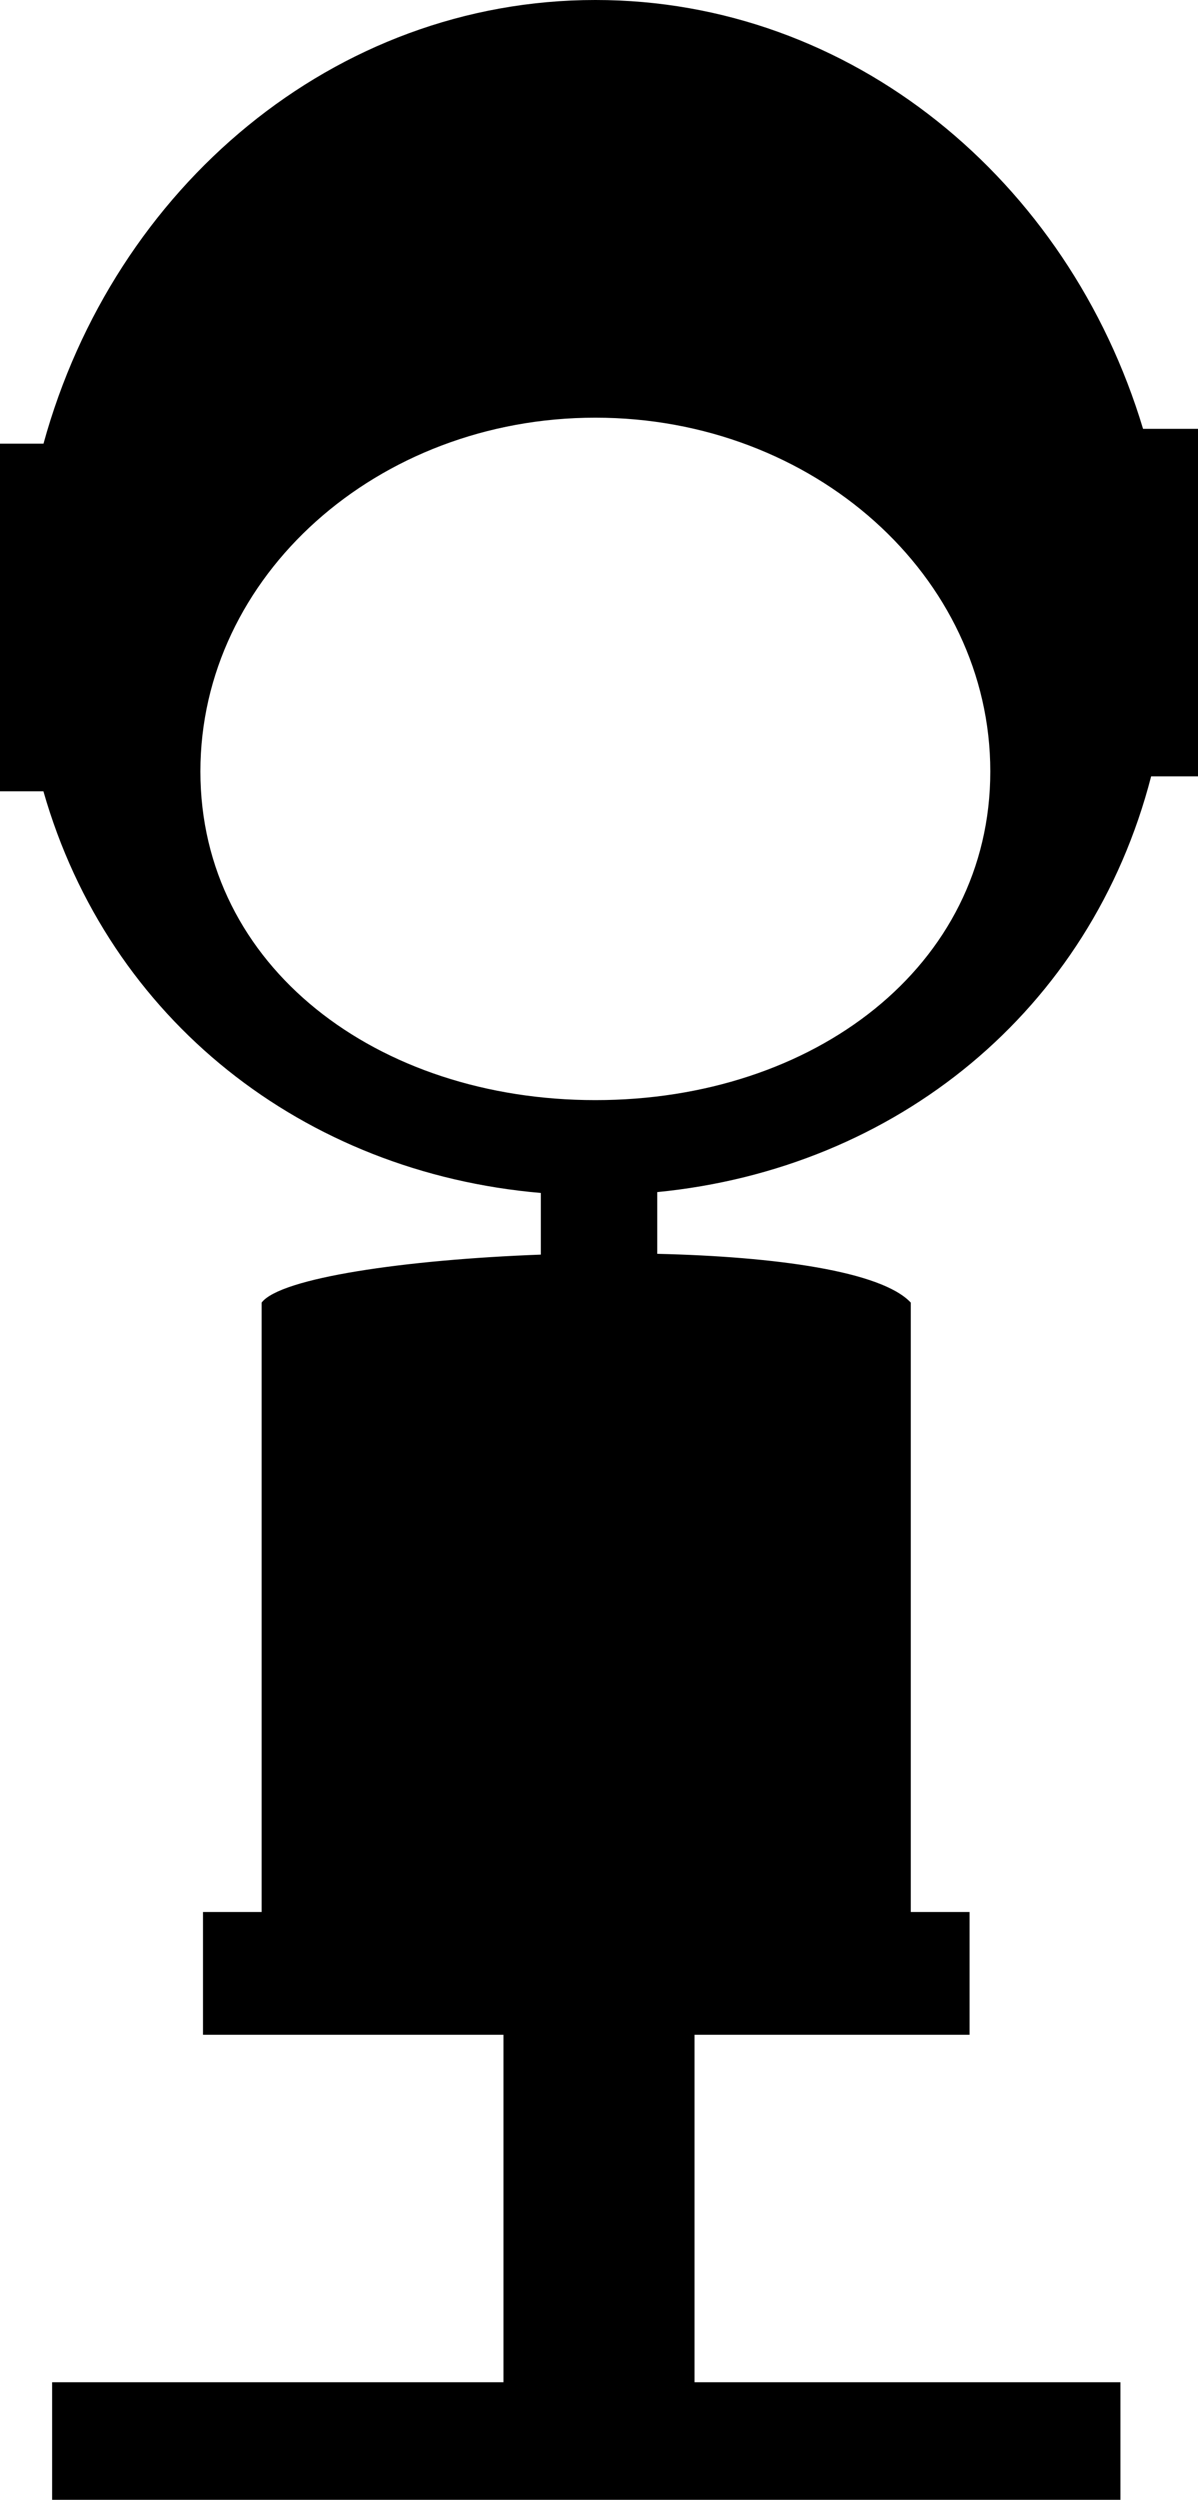 <?xml version="1.0" encoding="iso-8859-1"?>
<!-- Generator: Adobe Illustrator 16.0.0, SVG Export Plug-In . SVG Version: 6.00 Build 0)  -->
<!DOCTYPE svg PUBLIC "-//W3C//DTD SVG 1.1//EN" "http://www.w3.org/Graphics/SVG/1.1/DTD/svg11.dtd">
<svg version="1.1" id="Layer_1" xmlns="http://www.w3.org/2000/svg" xmlns:xlink="http://www.w3.org/1999/xlink" x="0px" y="0px"
	 width="15.262px" height="31.829px" viewBox="0 0 15.262 31.829" style="enable-background:new 0 0 15.262 31.829;"
	 xml:space="preserve">
<path d="M14.562,5.46C13.609,2.292,10.848,0,7.585,0C4.258,0,1.452,2.385,0.554,5.649H0v4.426h0.553
	c0.833,2.913,3.318,4.854,6.337,5.114v0.785c-1.73,0.064-3.32,0.297-3.557,0.611c0,0.312,0,6.642,0,7.759H2.586v1.563h3.828v4.424
	h-5.75v1.497h1.259h11.555h0.796v-1.497H8.848v-4.424h3.504v-1.563h-0.749c0-1.102,0-7.264,0-7.759
	c-0.374-0.4-1.725-0.586-3.23-0.621v-0.786c3.041-0.298,5.521-2.307,6.292-5.293h0.597V5.46H14.562z M7.585,14.007
	c-2.779,0-5.032-1.699-5.032-4.185c0-2.486,2.253-4.504,5.032-4.504c2.778,0,5.031,2.018,5.031,4.504
	C12.616,12.308,10.363,14.007,7.585,14.007z"/>
<g>
</g>
<g>
</g>
<g>
</g>
<g>
</g>
<g>
</g>
<g>
</g>
<g>
</g>
<g>
</g>
<g>
</g>
<g>
</g>
<g>
</g>
<g>
</g>
<g>
</g>
<g>
</g>
<g>
</g>
</svg>
